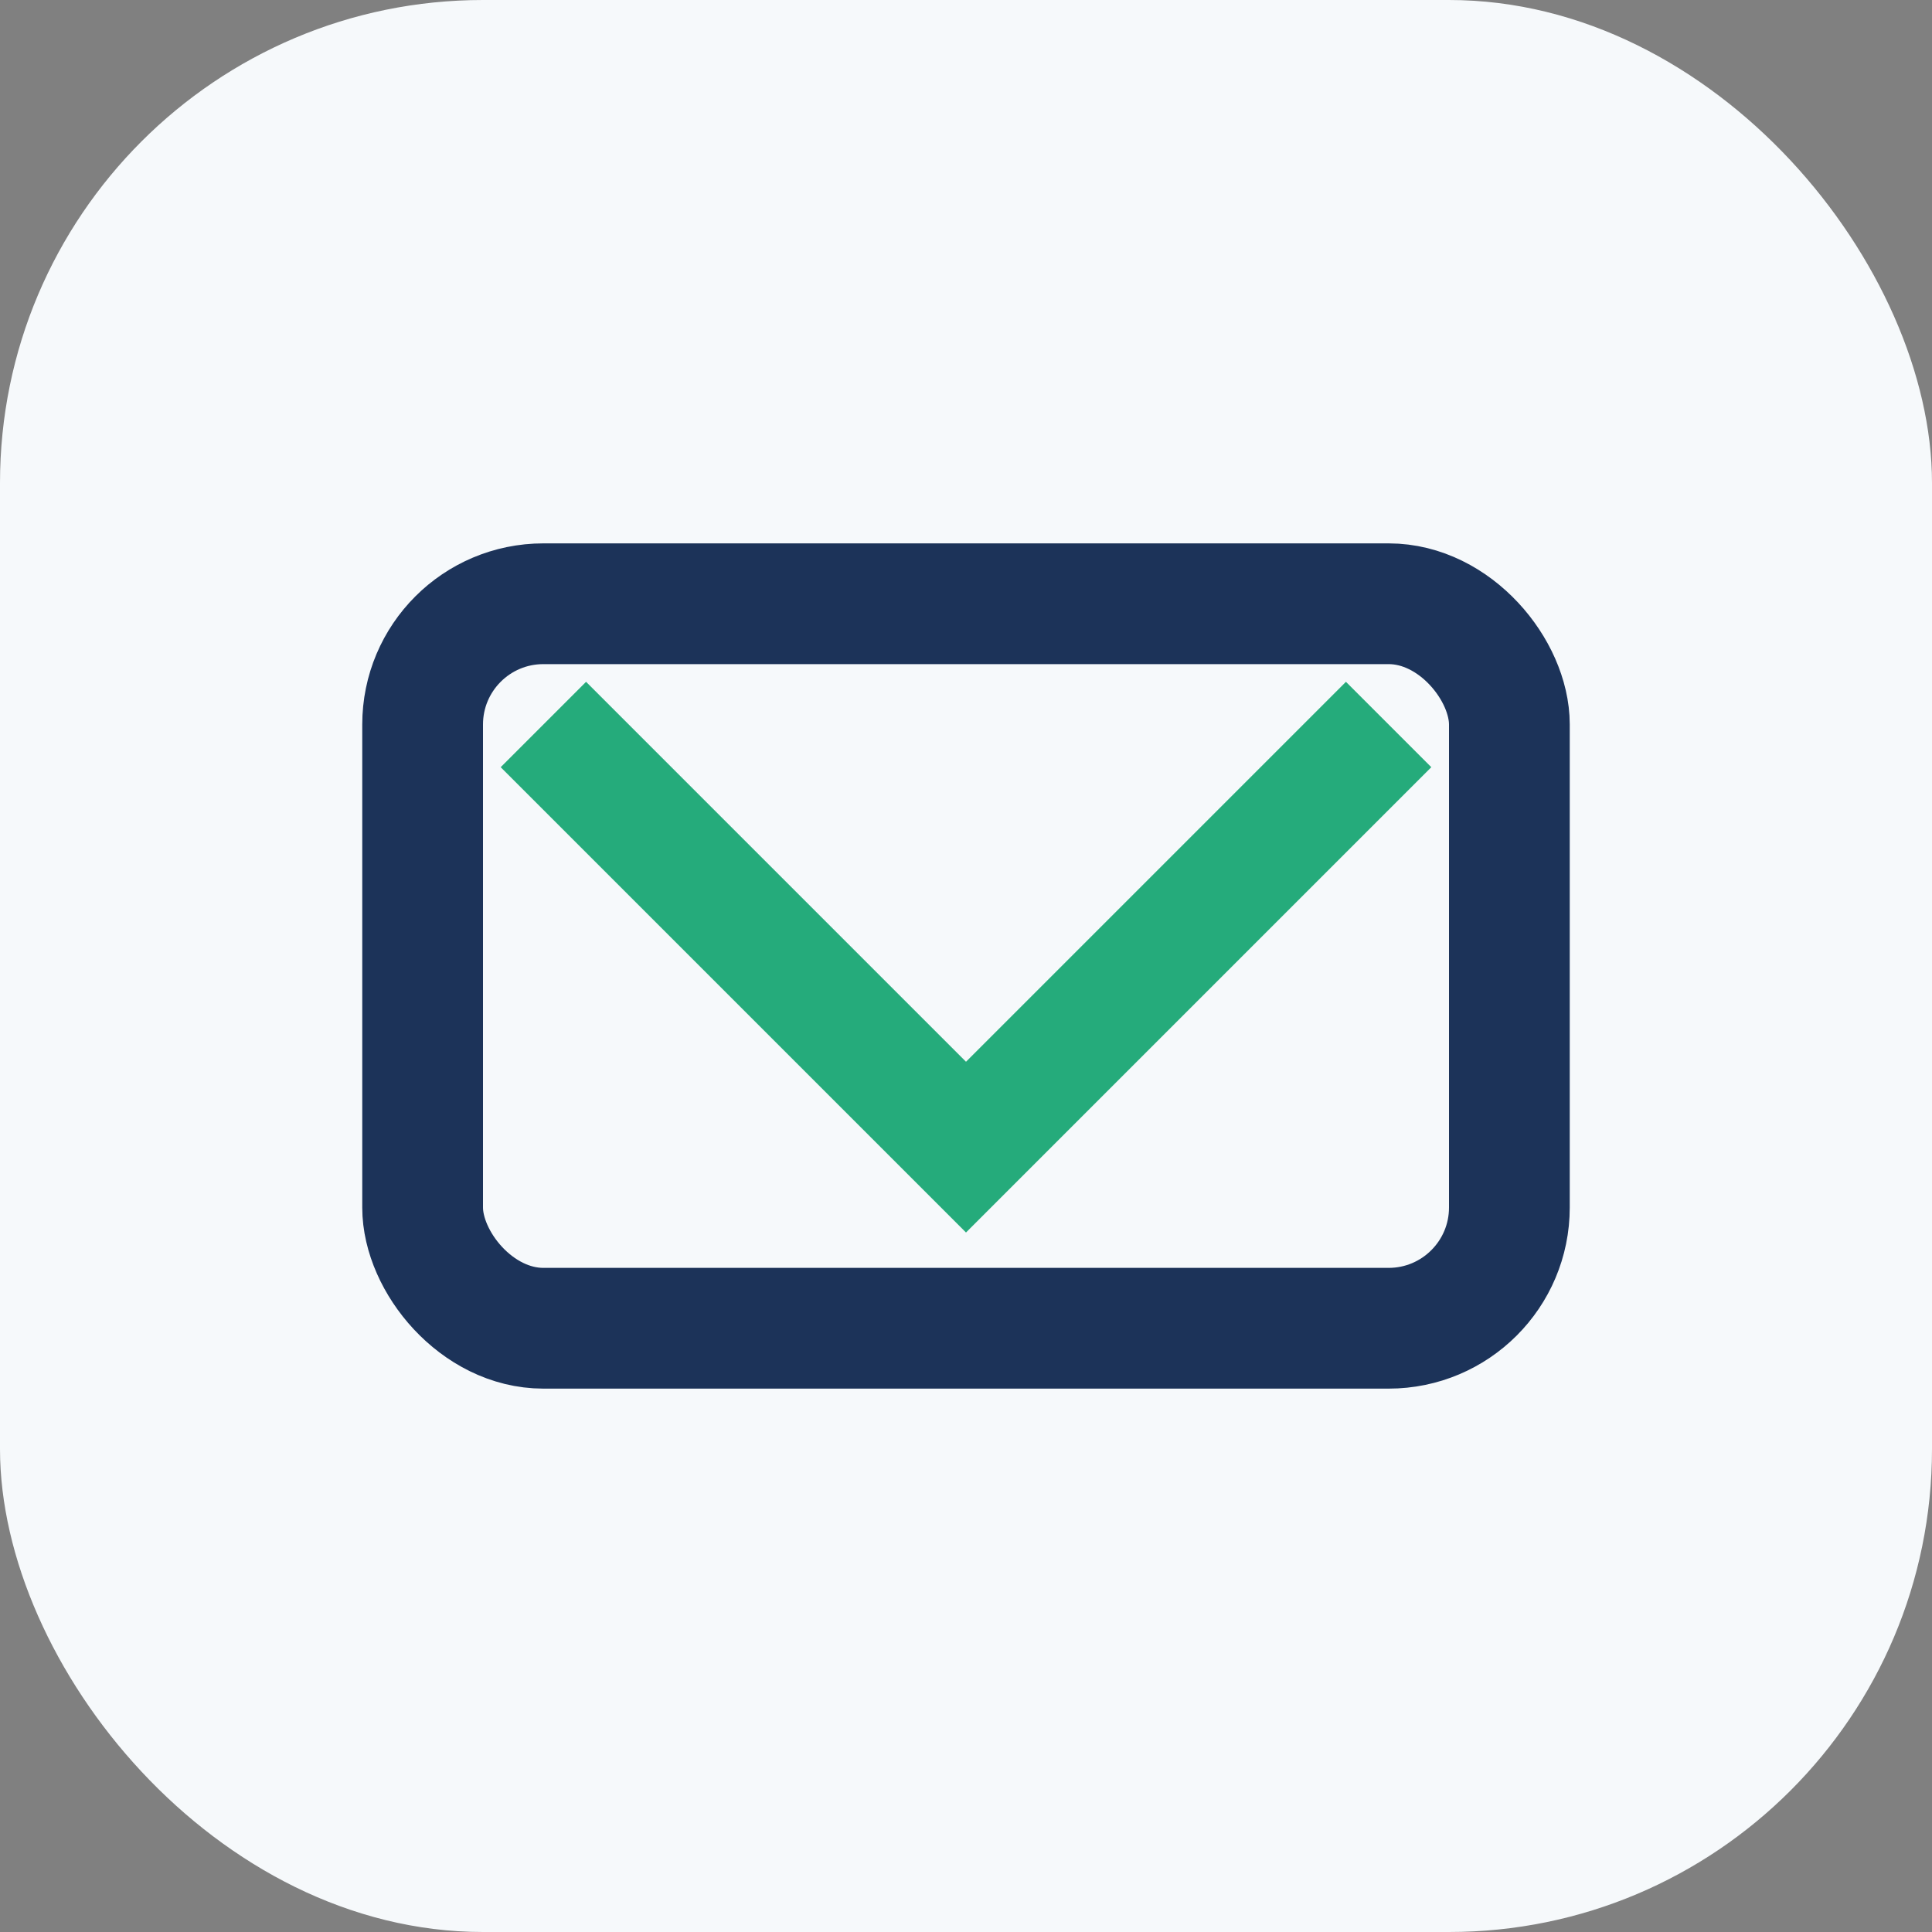 <?xml version="1.0" encoding="UTF-8"?>
<svg xmlns="http://www.w3.org/2000/svg" width="32" height="32" viewBox="0 0 32 32"><rect x="0" y="0" width="32" height="32" fill="#808080" stroke="none"/><rect width="32" height="32" rx="8" fill="#F6F9FB"/><rect x="7" y="10" width="18" height="12" rx="2" stroke="#1C3359" stroke-width="2" fill="none"/><path d="M9 12l7 7 7-7" stroke="#25AB7B" stroke-width="2" fill="none"/></svg>